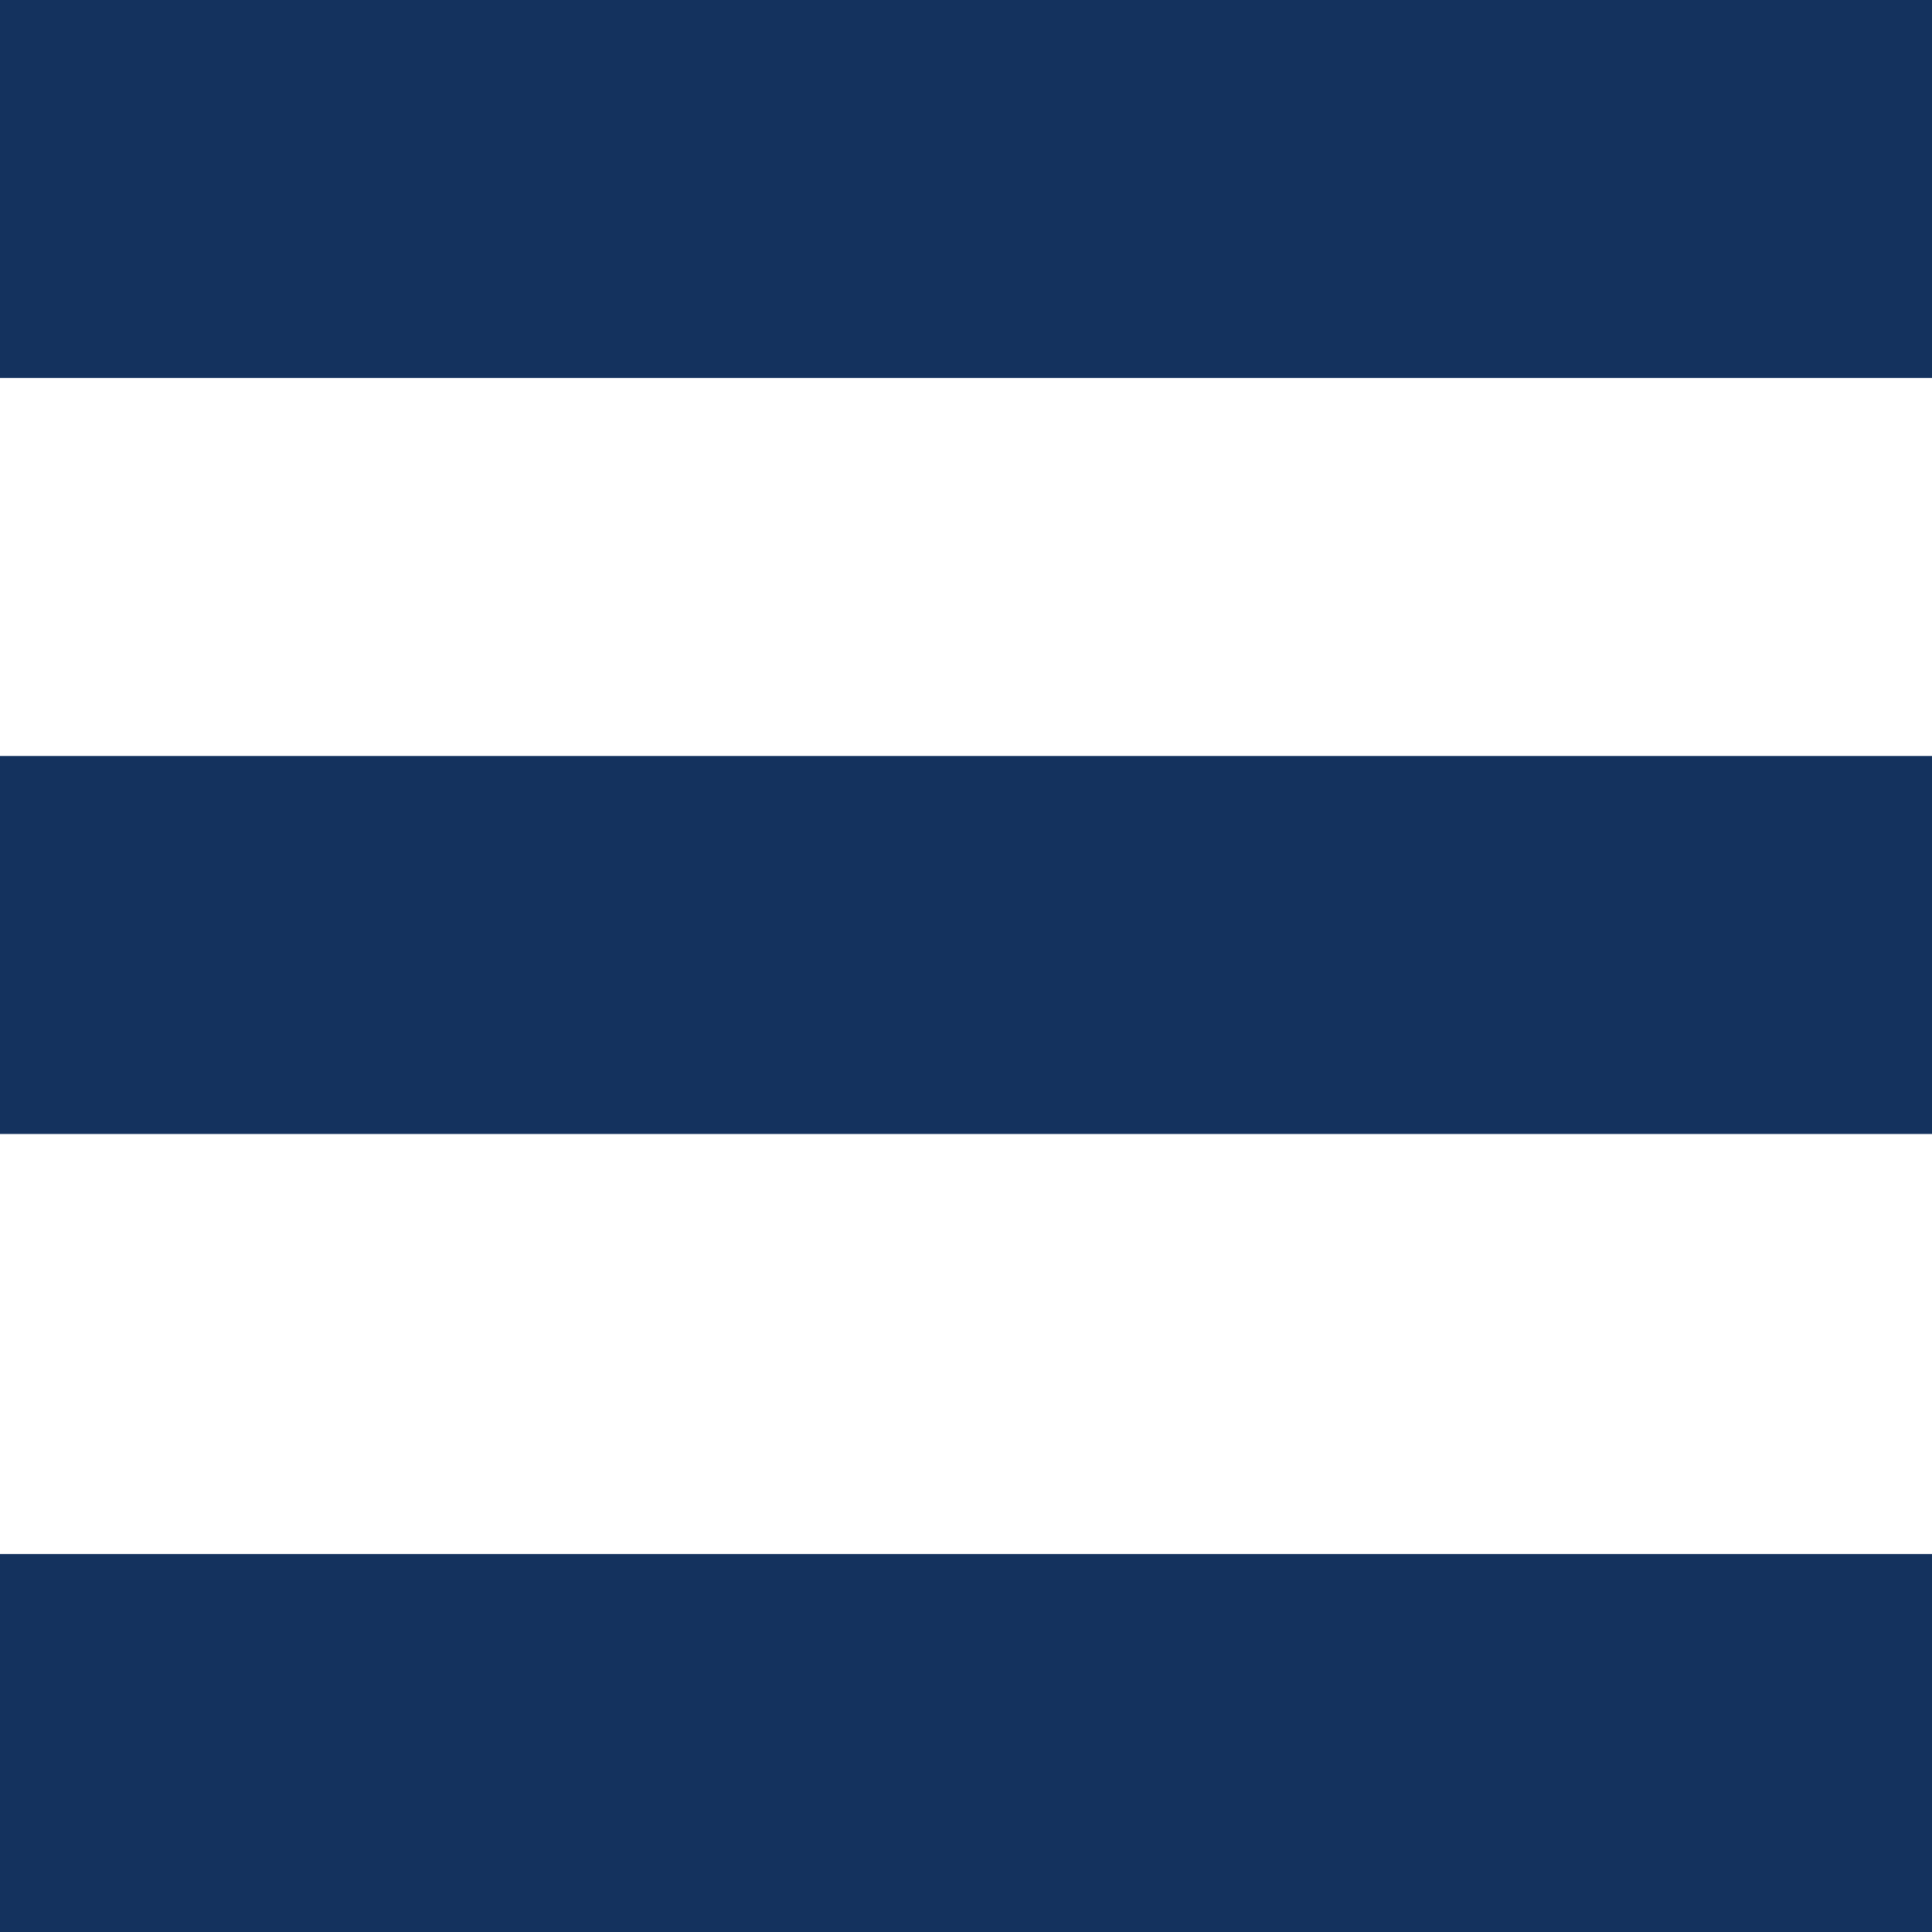 <svg enable-background="new 0 0 46 46" height="46" viewBox="0 0 46 46" width="46" xmlns="http://www.w3.org/2000/svg"><g fill="#14325e"><path d="m0 0h46v9h-46z"/><path d="m0 18h46v9h-46z"/><path d="m0 37h46v9h-46z"/></g></svg>